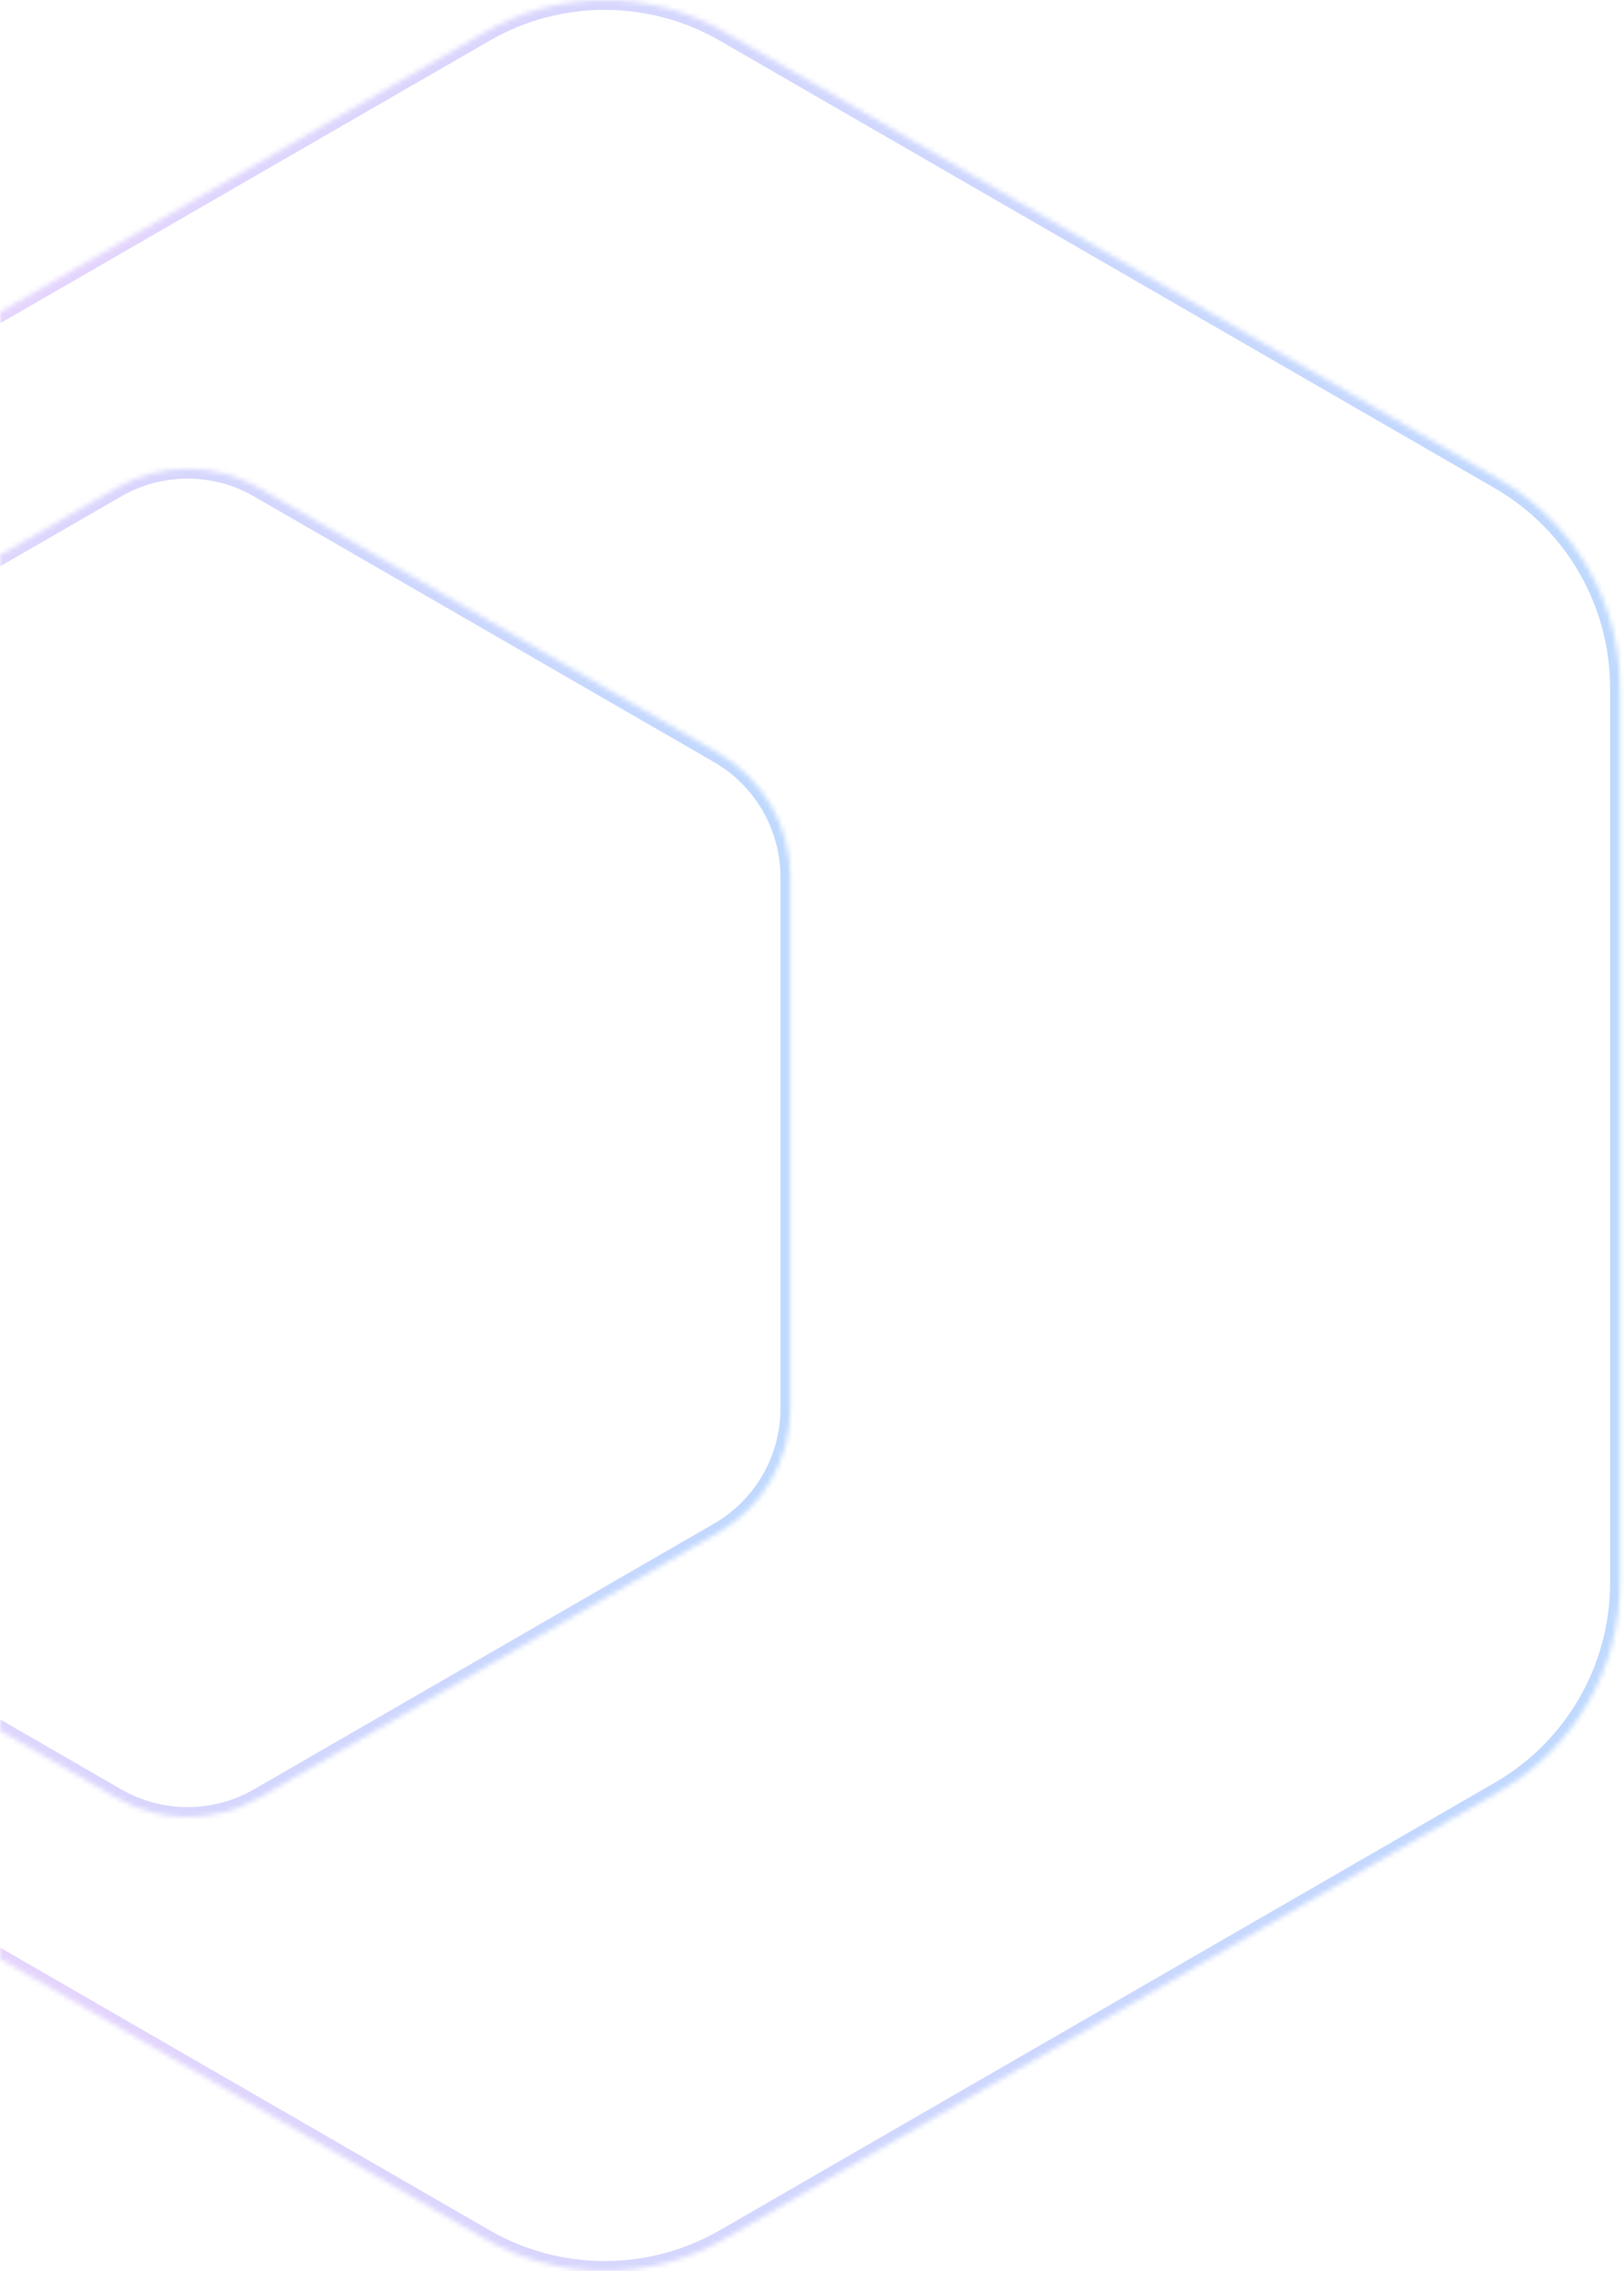 <svg width="329" height="460" viewBox="0 0 329 460" fill="none" xmlns="http://www.w3.org/2000/svg">
<g opacity="0.25">
<mask id="path-1-inside-1_100_407" fill="white">
<path d="M98.141 6.527C113.214 -2.176 131.786 -2.176 146.859 6.527L303.822 97.15C318.895 105.852 328.181 121.935 328.181 139.341V320.586C328.181 337.991 318.895 354.074 303.822 362.777L146.859 453.4C131.786 462.102 113.214 462.102 98.141 453.4L-58.822 362.777C-73.895 354.074 -83.181 337.991 -83.181 320.586V139.341C-83.181 121.935 -73.895 105.852 -58.822 97.15L98.141 6.527Z"/>
</mask>
<path d="M-58.822 97.15L-59.822 95.418L-58.822 97.15ZM-58.822 362.777L-57.822 361.045L-58.822 362.777ZM146.859 453.4L147.859 455.132L146.859 453.4ZM98.141 453.4L97.141 455.132L98.141 453.4ZM303.822 362.777L302.822 361.045L303.822 362.777ZM303.822 97.15L302.822 98.882L303.822 97.15ZM146.859 6.527L147.859 4.795L146.859 6.527ZM98.141 6.527L99.141 8.259L98.141 6.527ZM145.859 8.259L302.822 98.882L304.822 95.418L147.859 4.795L145.859 8.259ZM326.181 139.341V320.586H330.181V139.341H326.181ZM302.822 361.045L145.859 451.668L147.859 455.132L304.822 364.509L302.822 361.045ZM99.141 451.668L-57.822 361.045L-59.822 364.509L97.141 455.132L99.141 451.668ZM-81.181 320.586V139.341H-85.181V320.586H-81.181ZM-57.822 98.882L99.141 8.259L97.141 4.795L-59.822 95.418L-57.822 98.882ZM-81.181 139.341C-81.181 122.65 -72.277 107.227 -57.822 98.882L-59.822 95.418C-75.514 104.477 -85.181 121.221 -85.181 139.341H-81.181ZM-57.822 361.045C-72.277 352.7 -81.181 337.277 -81.181 320.586H-85.181C-85.181 338.706 -75.514 355.449 -59.822 364.509L-57.822 361.045ZM145.859 451.668C131.404 460.013 113.596 460.013 99.141 451.668L97.141 455.132C112.833 464.192 132.167 464.192 147.859 455.132L145.859 451.668ZM326.181 320.586C326.181 337.277 317.277 352.7 302.822 361.045L304.822 364.509C320.514 355.449 330.181 338.706 330.181 320.586H326.181ZM302.822 98.882C317.277 107.227 326.181 122.65 326.181 139.341H330.181C330.181 121.221 320.514 104.477 304.822 95.418L302.822 98.882ZM147.859 4.795C132.167 -4.265 112.833 -4.265 97.141 4.795L99.141 8.259C113.596 -0.086 131.404 -0.086 145.859 8.259L147.859 4.795Z" fill="url(#paint0_linear_100_407)" mask="url(#path-1-inside-1_100_407)"/>
</g>
<g opacity="0.25">
<mask id="path-3-inside-2_100_407" fill="white">
<path d="M23.538 98.813C32.487 93.646 43.513 93.646 52.462 98.813L145.648 152.614C154.597 157.781 160.11 167.329 160.11 177.662V285.265C160.11 295.598 154.597 305.146 145.648 310.313L52.462 364.114C43.513 369.281 32.487 369.281 23.538 364.114L-69.648 310.313C-78.597 305.146 -84.11 295.598 -84.11 285.265V177.662C-84.11 167.329 -78.597 157.781 -69.648 152.614L23.538 98.813Z"/>
</mask>
<path d="M-69.648 152.614L-68.648 154.346L-69.648 152.614ZM-69.648 310.313L-68.648 308.581L-69.648 310.313ZM52.462 364.114L51.462 362.382L52.462 364.114ZM23.538 364.114L22.538 365.846L23.538 364.114ZM145.648 310.313L146.648 312.045L145.648 310.313ZM145.648 152.614L144.648 154.346L145.648 152.614ZM52.462 98.813L53.462 97.081L52.462 98.813ZM23.538 98.813L22.538 97.081L23.538 98.813ZM51.462 100.545L144.648 154.346L146.648 150.882L53.462 97.081L51.462 100.545ZM158.11 177.662V285.265H162.11V177.662H158.11ZM144.648 308.581L51.462 362.382L53.462 365.846L146.648 312.045L144.648 308.581ZM24.538 362.382L-68.648 308.581L-70.648 312.045L22.538 365.846L24.538 362.382ZM-82.11 285.265V177.662H-86.11V285.265H-82.11ZM-68.648 154.346L24.538 100.545L22.538 97.081L-70.648 150.882L-68.648 154.346ZM-82.11 177.662C-82.11 168.043 -76.978 159.155 -68.648 154.346L-70.648 150.882C-80.216 156.406 -86.11 166.614 -86.11 177.662H-82.11ZM-68.648 308.581C-76.978 303.771 -82.11 294.883 -82.11 285.265H-86.11C-86.11 296.312 -80.216 306.521 -70.648 312.045L-68.648 308.581ZM51.462 362.382C43.132 367.191 32.868 367.191 24.538 362.382L22.538 365.846C32.106 371.37 43.894 371.37 53.462 365.846L51.462 362.382ZM158.11 285.265C158.11 294.883 152.978 303.771 144.648 308.581L146.648 312.045C156.216 306.521 162.11 296.312 162.11 285.265H158.11ZM144.648 154.346C152.978 159.155 158.11 168.043 158.11 177.662H162.11C162.11 166.614 156.216 156.406 146.648 150.882L144.648 154.346ZM53.462 97.081C43.894 91.557 32.106 91.557 22.538 97.081L24.538 100.545C32.868 95.735 43.132 95.735 51.462 100.545L53.462 97.081Z" fill="url(#paint1_linear_100_407)" mask="url(#path-3-inside-2_100_407)"/>
</g>
<defs>
<linearGradient id="paint0_linear_100_407" x1="328.181" y1="222.545" x2="-83.181" y2="222.545" gradientUnits="userSpaceOnUse">
<stop stop-color="#0066FF"/>
<stop offset="1" stop-color="#C055F4"/>
</linearGradient>
<linearGradient id="paint1_linear_100_407" x1="160.11" y1="227.059" x2="-84.11" y2="227.059" gradientUnits="userSpaceOnUse">
<stop stop-color="#0066FF"/>
<stop offset="1" stop-color="#C055F4"/>
</linearGradient>
</defs>
</svg>
